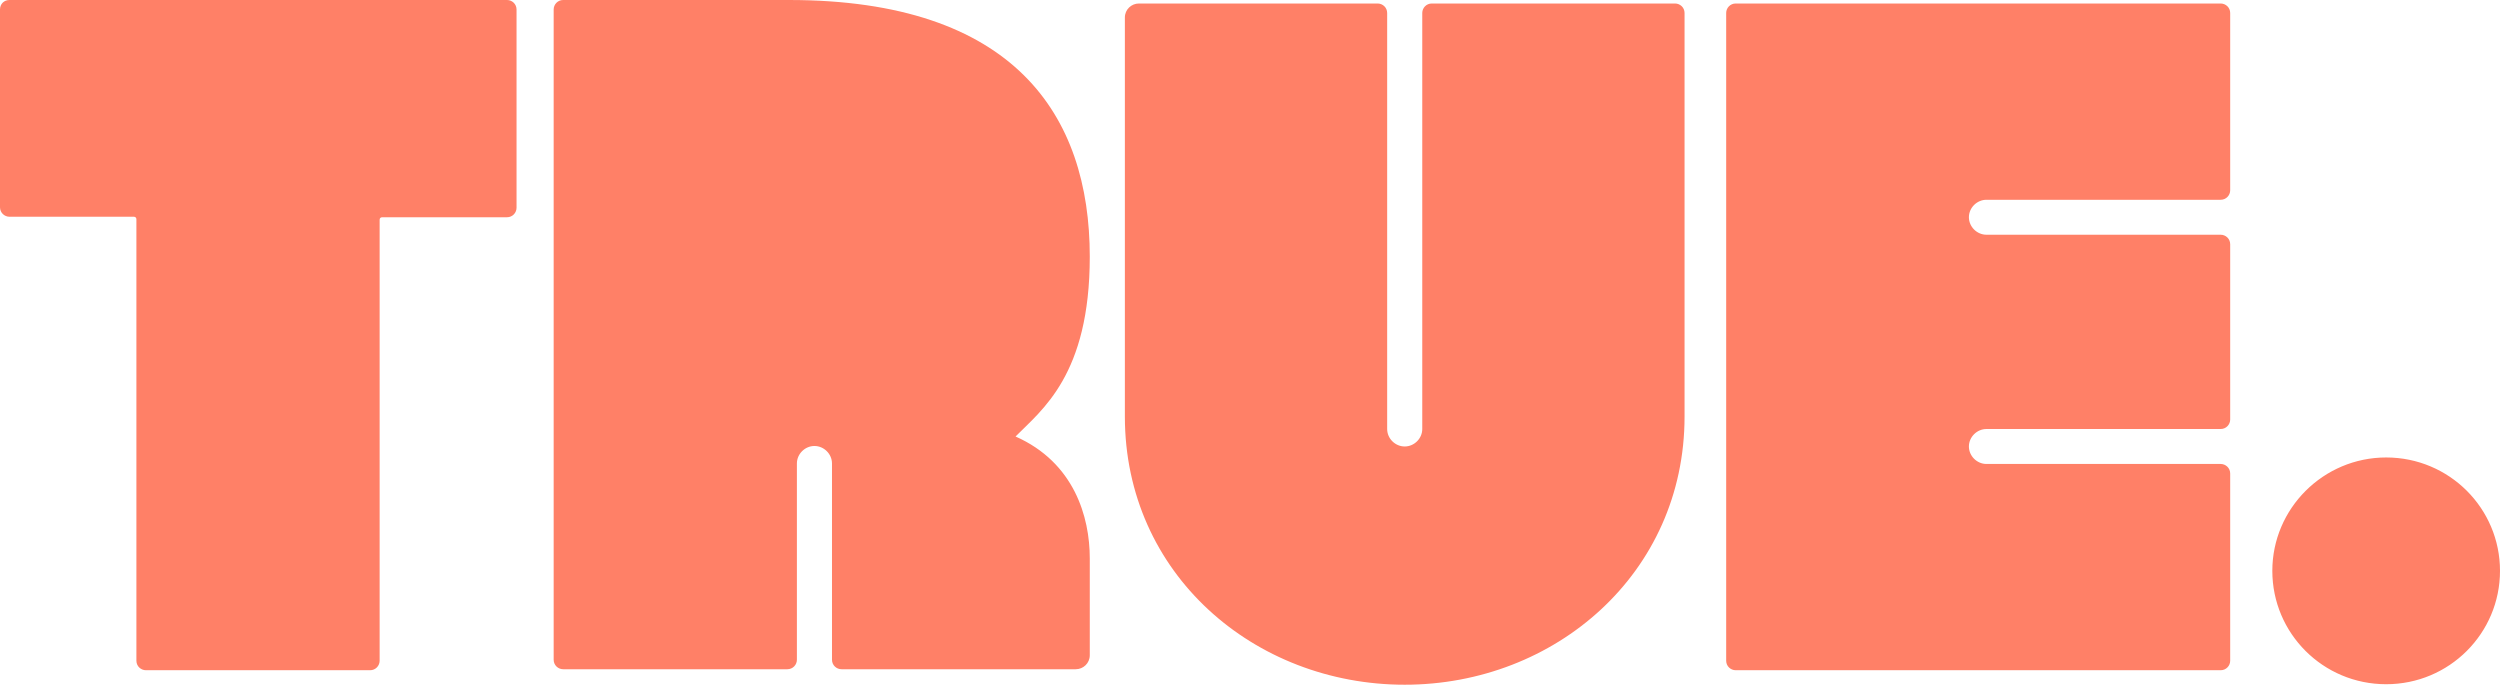 <svg width="157" height="43" viewBox="0 0 157 43" fill="none" xmlns="http://www.w3.org/2000/svg">
  <path
    d="M32.439 13.047C32.439 13.361 32.187 13.643 31.841 13.643H23.999C23.904 13.643 23.841 13.706 23.841 13.8V41.495C23.841 41.808 23.589 42.09 23.243 42.09H9.165C8.85 42.09 8.566 41.84 8.566 41.495V13.769C8.566 13.675 8.504 13.612 8.409 13.612H0.598C0.283 13.612 0 13.361 0 13.016V0.596C0 0.251 0.252 0 0.598 0H31.841C32.156 0 32.439 0.251 32.439 0.596V13.047ZM68.438 35.065V41.15C68.438 41.651 68.028 42.028 67.556 42.028H52.848C52.533 42.028 52.249 41.777 52.249 41.432V29.106C52.249 28.51 51.745 28.008 51.147 28.008C50.549 28.008 50.045 28.51 50.045 29.106V41.432C50.045 41.745 49.793 42.028 49.446 42.028H35.368C35.053 42.028 34.77 41.777 34.77 41.432V0.596C34.77 0.282 35.022 0 35.368 0H49.541C63.682 0 68.438 7.214 68.438 16.121C68.438 23.554 65.414 25.75 63.776 27.412C67.461 29.043 68.438 32.462 68.438 35.065ZM105.79 26.157C105.79 36.006 97.664 43 88.216 43C78.768 43 70.642 36.037 70.642 26.157V1.098C70.642 0.596 71.052 0.22 71.524 0.22H86.515C86.83 0.22 87.114 0.47 87.114 0.815V26.942C87.114 27.538 87.618 28.039 88.216 28.039C88.814 28.039 89.318 27.538 89.318 26.942V0.815C89.318 0.502 89.57 0.22 89.917 0.22H105.192C105.507 0.22 105.79 0.47 105.79 0.815V26.157ZM140.056 11.95C140.056 12.263 139.804 12.546 139.458 12.546H124.75C124.151 12.546 123.647 13.047 123.647 13.643C123.647 14.239 124.151 14.741 124.75 14.741H139.458C139.773 14.741 140.056 14.992 140.056 15.337V26.346C140.056 26.659 139.804 26.942 139.458 26.942H124.75C124.151 26.942 123.647 27.444 123.647 28.039C123.647 28.635 124.151 29.137 124.75 29.137H139.458C139.773 29.137 140.056 29.388 140.056 29.733V41.495C140.056 41.808 139.804 42.09 139.458 42.09H109.002C108.687 42.09 108.404 41.84 108.404 41.495V0.815C108.404 0.502 108.656 0.22 109.002 0.22H139.458C139.773 0.22 140.056 0.47 140.056 0.815V11.95ZM149.851 42.969C145.882 42.969 142.702 39.77 142.702 35.849C142.702 31.928 145.914 28.729 149.851 28.729C153.819 28.729 157 31.928 157 35.849C157 39.77 153.819 42.969 149.851 42.969Z"
    fill="#ff8067"></path>
</svg>